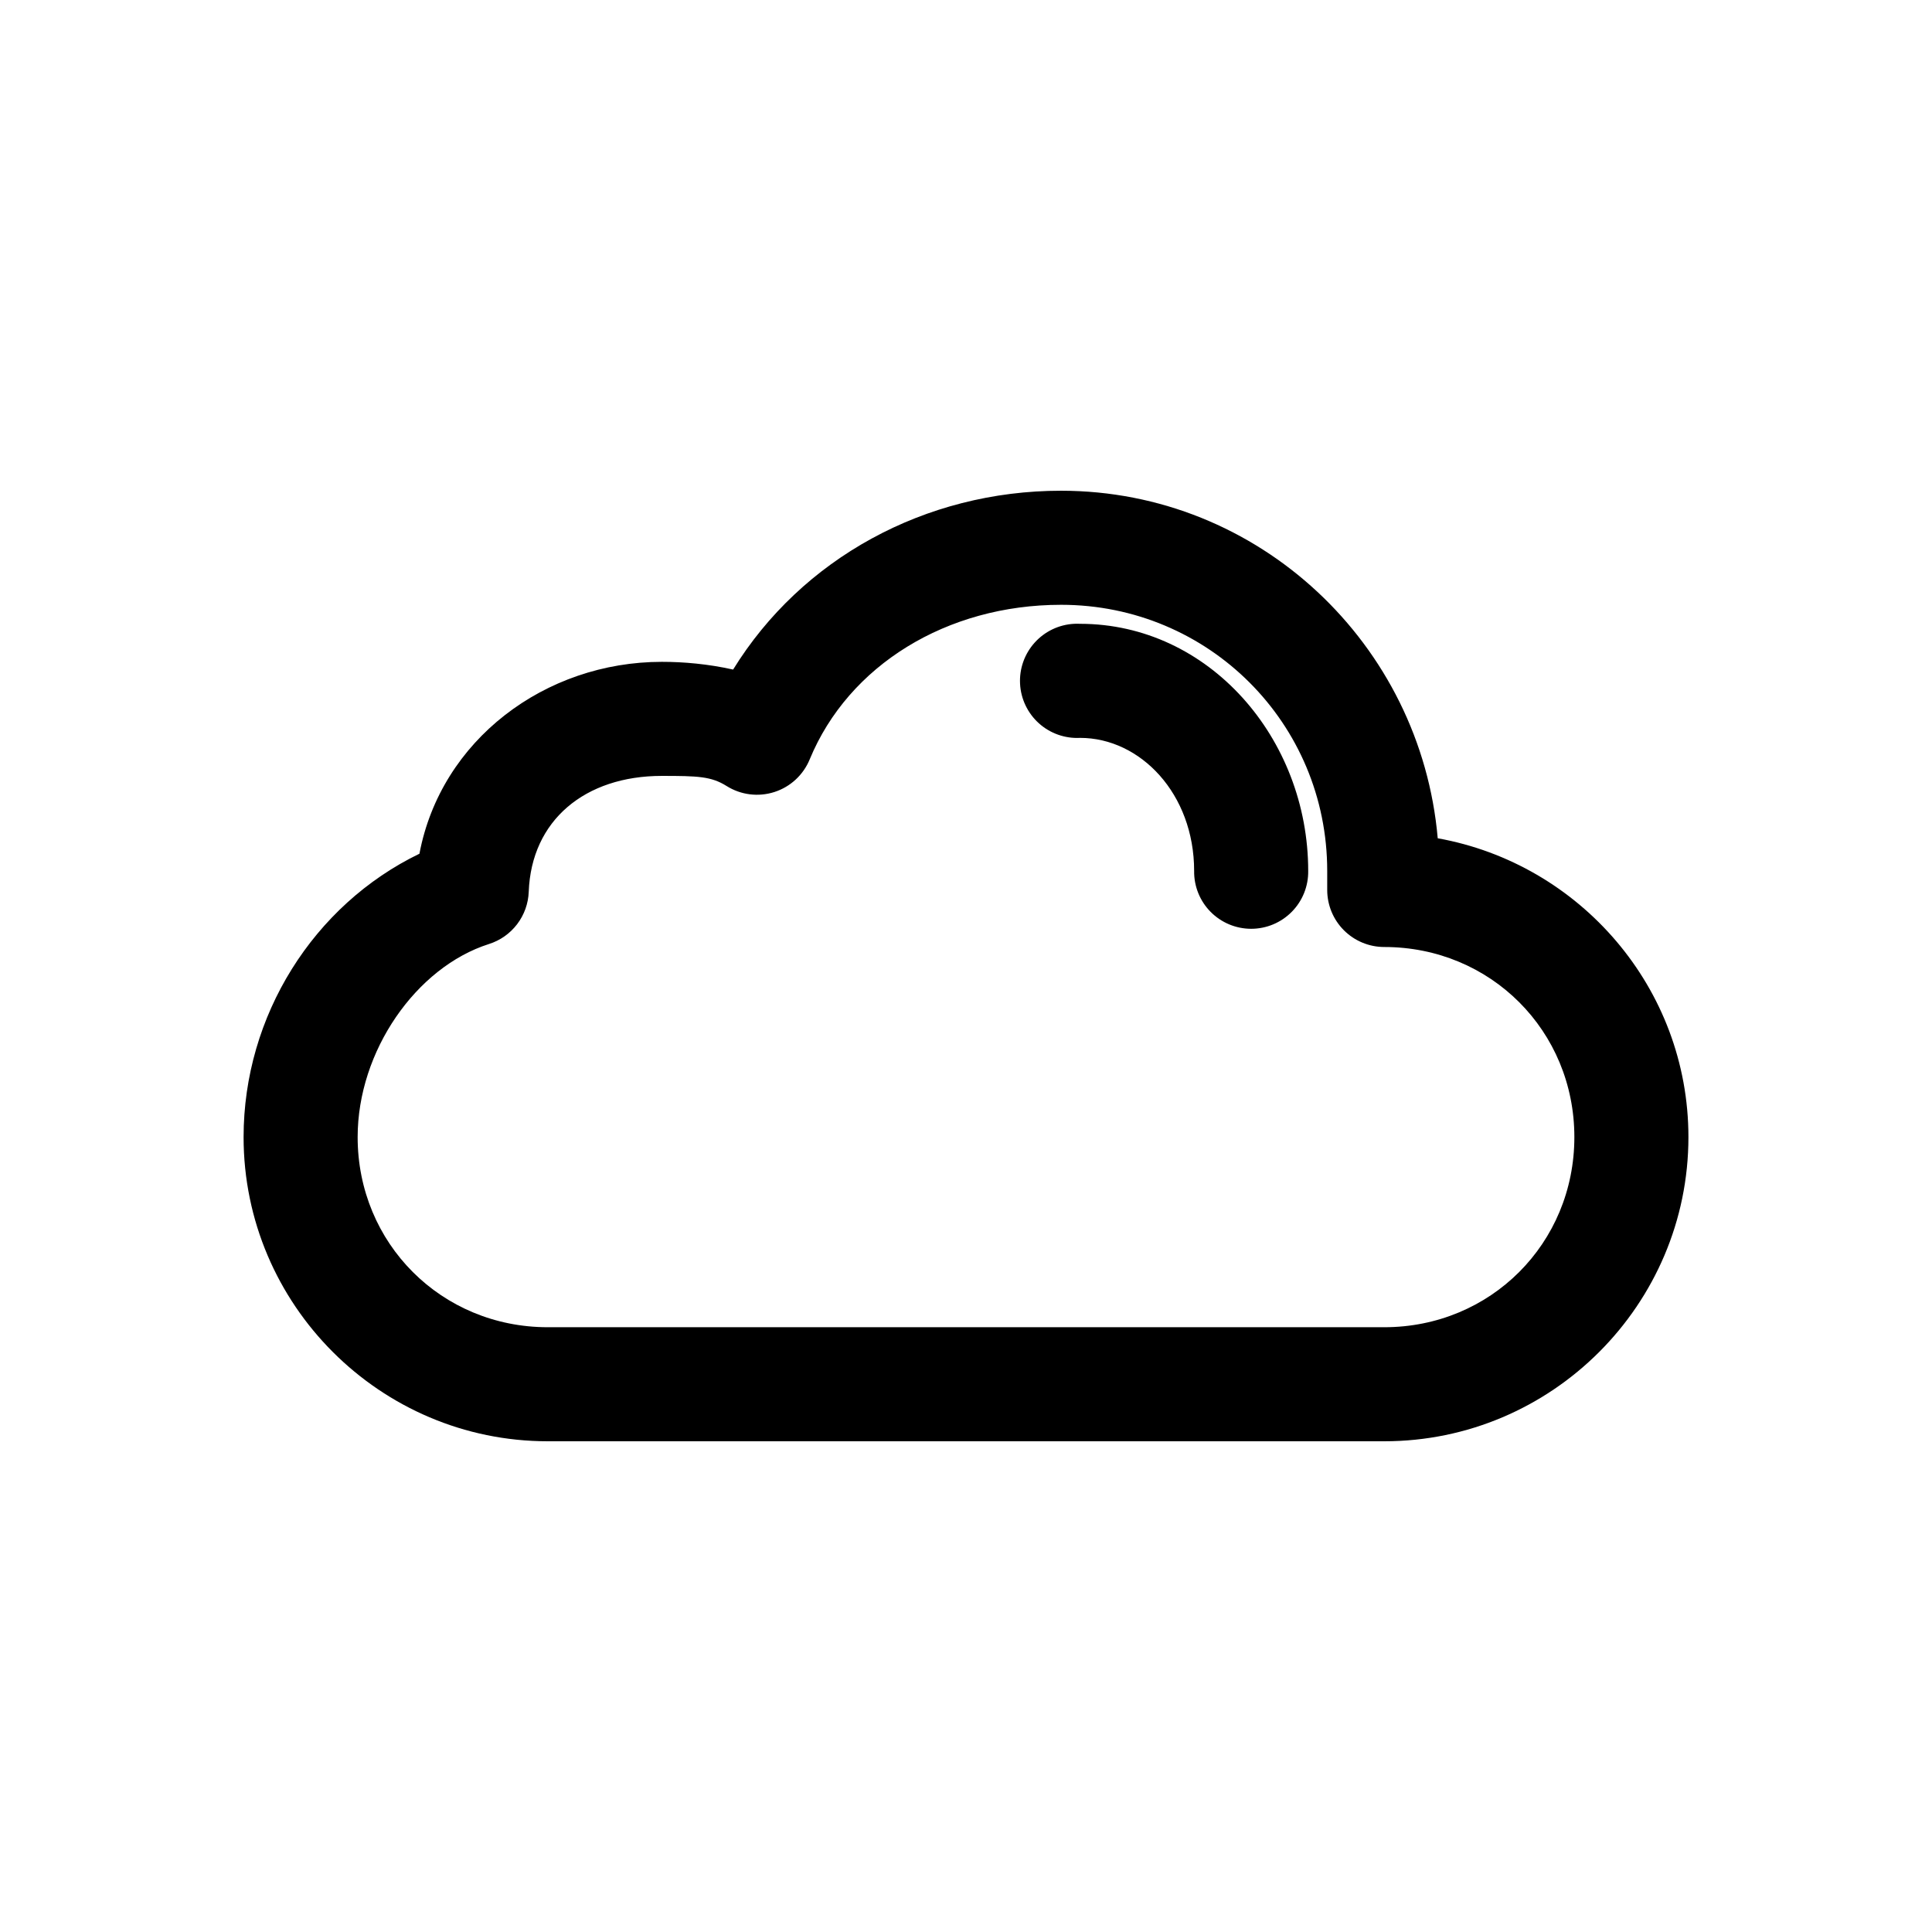 <?xml version="1.0" encoding="UTF-8"?>
<!-- Uploaded to: ICON Repo, www.svgrepo.com, Generator: ICON Repo Mixer Tools -->
<svg fill="#000000" width="800px" height="800px" version="1.1" viewBox="144 144 512 512" xmlns="http://www.w3.org/2000/svg">
 <path d="m425.19 274.05c-36.105 0-68.785 18.016-86.906 47.391-6.621-1.477-13.055-2.047-18.891-2.047-30.98 0-58.551 20.73-64.238 50.852-28.047 13.559-46.602 42.922-46.602 75.098 0 44.398 36.215 80.609 80.609 80.609h221.68c44.398 0 80.609-36.211 80.609-80.609 0-39.543-28.785-72.441-66.438-79.191-4.481-51.387-47.309-92.102-99.82-92.102zm0 30.227c39.137 0 70.535 31.402 70.535 70.535v5.039c0 4.008 1.594 7.852 4.426 10.684 2.836 2.836 6.68 4.43 10.688 4.43 28.172 0 50.383 22.207 50.383 50.379 0 28.176-22.211 50.383-50.383 50.383h-221.68c-28.172 0-50.379-22.207-50.379-50.383 0-22.805 15.523-45.035 34.793-51.168 2.973-0.938 5.582-2.773 7.469-5.254 1.891-2.481 2.965-5.484 3.078-8.598 0.699-18.922 14.895-30.703 35.27-30.703 9.59 0 13.082 0.125 17.16 2.676 3.781 2.379 8.418 2.961 12.672 1.594 4.25-1.363 7.68-4.543 9.367-8.676 10.305-24.926 36.32-40.938 66.598-40.938zm3.465 5.039c-4.008 0.207-7.769 2-10.457 4.984-2.688 2.981-4.082 6.91-3.871 10.918 0.207 4.008 2 7.769 4.984 10.457 2.981 2.688 6.91 4.078 10.918 3.871 15.965 0 30.23 14.793 30.23 35.266-0.059 4.047 1.508 7.945 4.348 10.824 2.844 2.883 6.719 4.504 10.766 4.504 4.047 0 7.922-1.621 10.762-4.504 2.844-2.879 4.41-6.777 4.352-10.824 0-35.176-26.34-65.496-60.457-65.496-0.523-0.027-1.051-0.027-1.574 0z"/>
</svg>